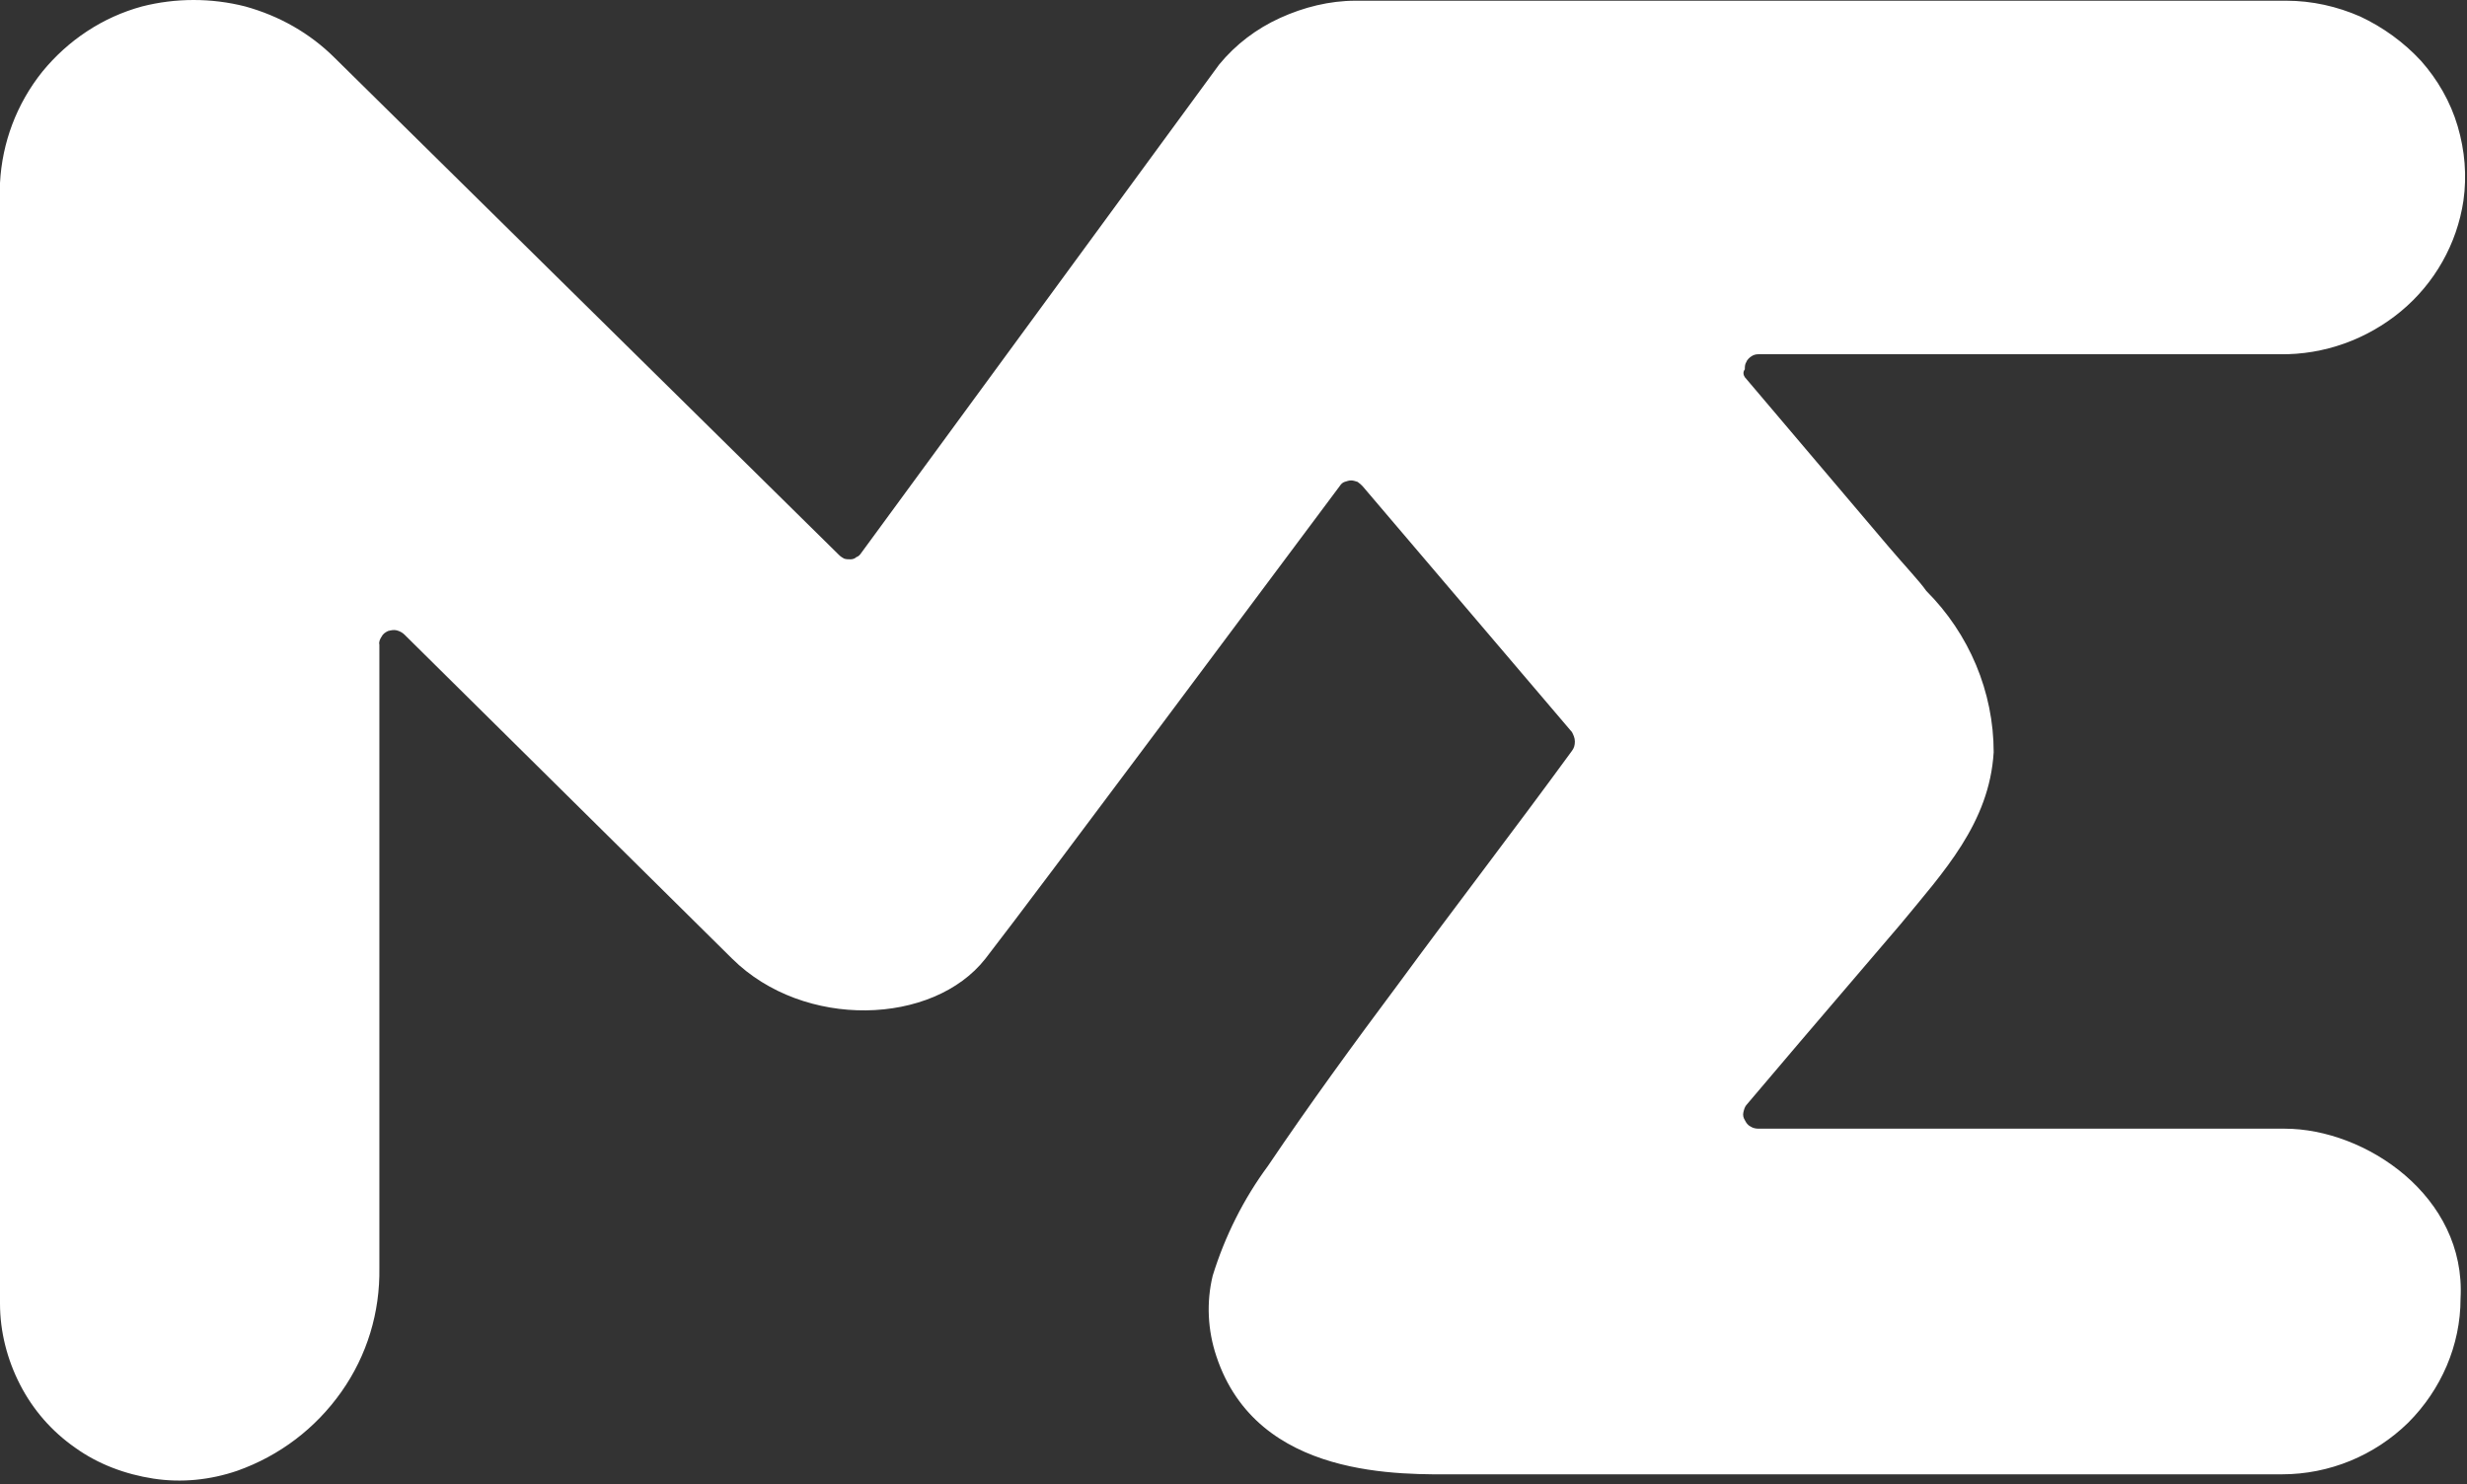 <svg width="344" height="207" viewBox="0 0 344 207" fill="none" xmlns="http://www.w3.org/2000/svg">
<rect x="0" y="0" width="344" height="207" fill="#333333" stroke="none"/>
<path d="M243.3 52.6L263.4 76.3C265.7 79 267.7 81.1 268.6 82.4C274.6 88.4 278 96.5 278 104.9C277.4 114.8 271 121.6 265 128.9L250.9 145.4L243.6 154C243.3 154.3 243.2 154.7 243.1 155.1C243 155.5 243.1 155.9 243.3 156.2C243.5 156.6 243.7 156.9 244.1 157.1C244.4 157.3 244.8 157.4 245.2 157.4H318.6C329.8 157.4 343.9 166.8 343.1 181.1C343.1 187.6 340.4 193.8 335.8 198.4C331.1 203 324.8 205.6 318.2 205.6H203.2C195.6 205.6 175.3 206.4 169.6 189.1C168.4 185.5 168.2 181.6 169.1 177.9C170.8 172.4 173.4 167.2 176.8 162.6C182.6 154 188.8 145.5 195 137.2C203 126.3 211.1 115.8 219.2 104.7C219.5 104.3 219.6 103.9 219.6 103.4C219.6 102.9 219.4 102.5 219.2 102.1L190 67.8C189.8 67.6 189.6 67.4 189.3 67.2C189 67.1 188.7 67 188.4 67C188.1 67 187.8 67.1 187.5 67.2C187.2 67.3 187 67.5 186.8 67.8C179 78.2 144.7 124.3 137.4 133.7C130.1 143 112.1 143.6 102.1 133.7L56.4 88.5C56.1 88.2 55.7 88 55.3 87.9C54.9 87.8 54.5 87.9 54.1 88C53.7 88.2 53.4 88.4 53.2 88.8C53 89.1 52.8 89.5 52.9 89.9V176.8C53 183 51.2 189 47.6 194.1C44 199.2 39 203 33.1 205.1C29.3 206.4 25.3 206.8 21.4 206.2C17.5 205.6 13.7 204.2 10.5 201.9C7.2 199.6 4.6 196.6 2.8 193.1C1 189.6 0 185.7 0 181.8V25.5C0.3 19.9 2.3 14.5 5.9 10C9.5 5.6 14.3 2.4 19.8 0.9C24.5 -0.3 29.5 -0.3 34.2 0.9C38.9 2.2 43.2 4.6 46.7 8.1L117 77.4C117.2 77.6 117.5 77.8 117.7 77.9C118 78 118.3 78 118.6 78C118.9 78 119.2 77.9 119.4 77.7C119.7 77.6 119.9 77.4 120.1 77.1L170 9C172.3 6.2 175.2 4 178.5 2.5C181.8 1 185.4 0.1 189 0.1H318.8C322.4 0.1 325.9 0.9 329.1 2.3C332.3 3.8 335.2 5.9 337.6 8.5C339.9 11.1 341.7 14.2 342.7 17.6C343.7 21 344 24.5 343.5 28C342.6 34 339.5 39.5 334.8 43.4C330.1 47.3 324.1 49.5 317.9 49.4H245.2C244.8 49.4 244.5 49.5 244.2 49.7C243.9 49.9 243.6 50.2 243.5 50.5C243.3 50.8 243.3 51.2 243.3 51.5C243 51.9 243.1 52.3 243.3 52.6Z" fill="white"/>
</svg>
